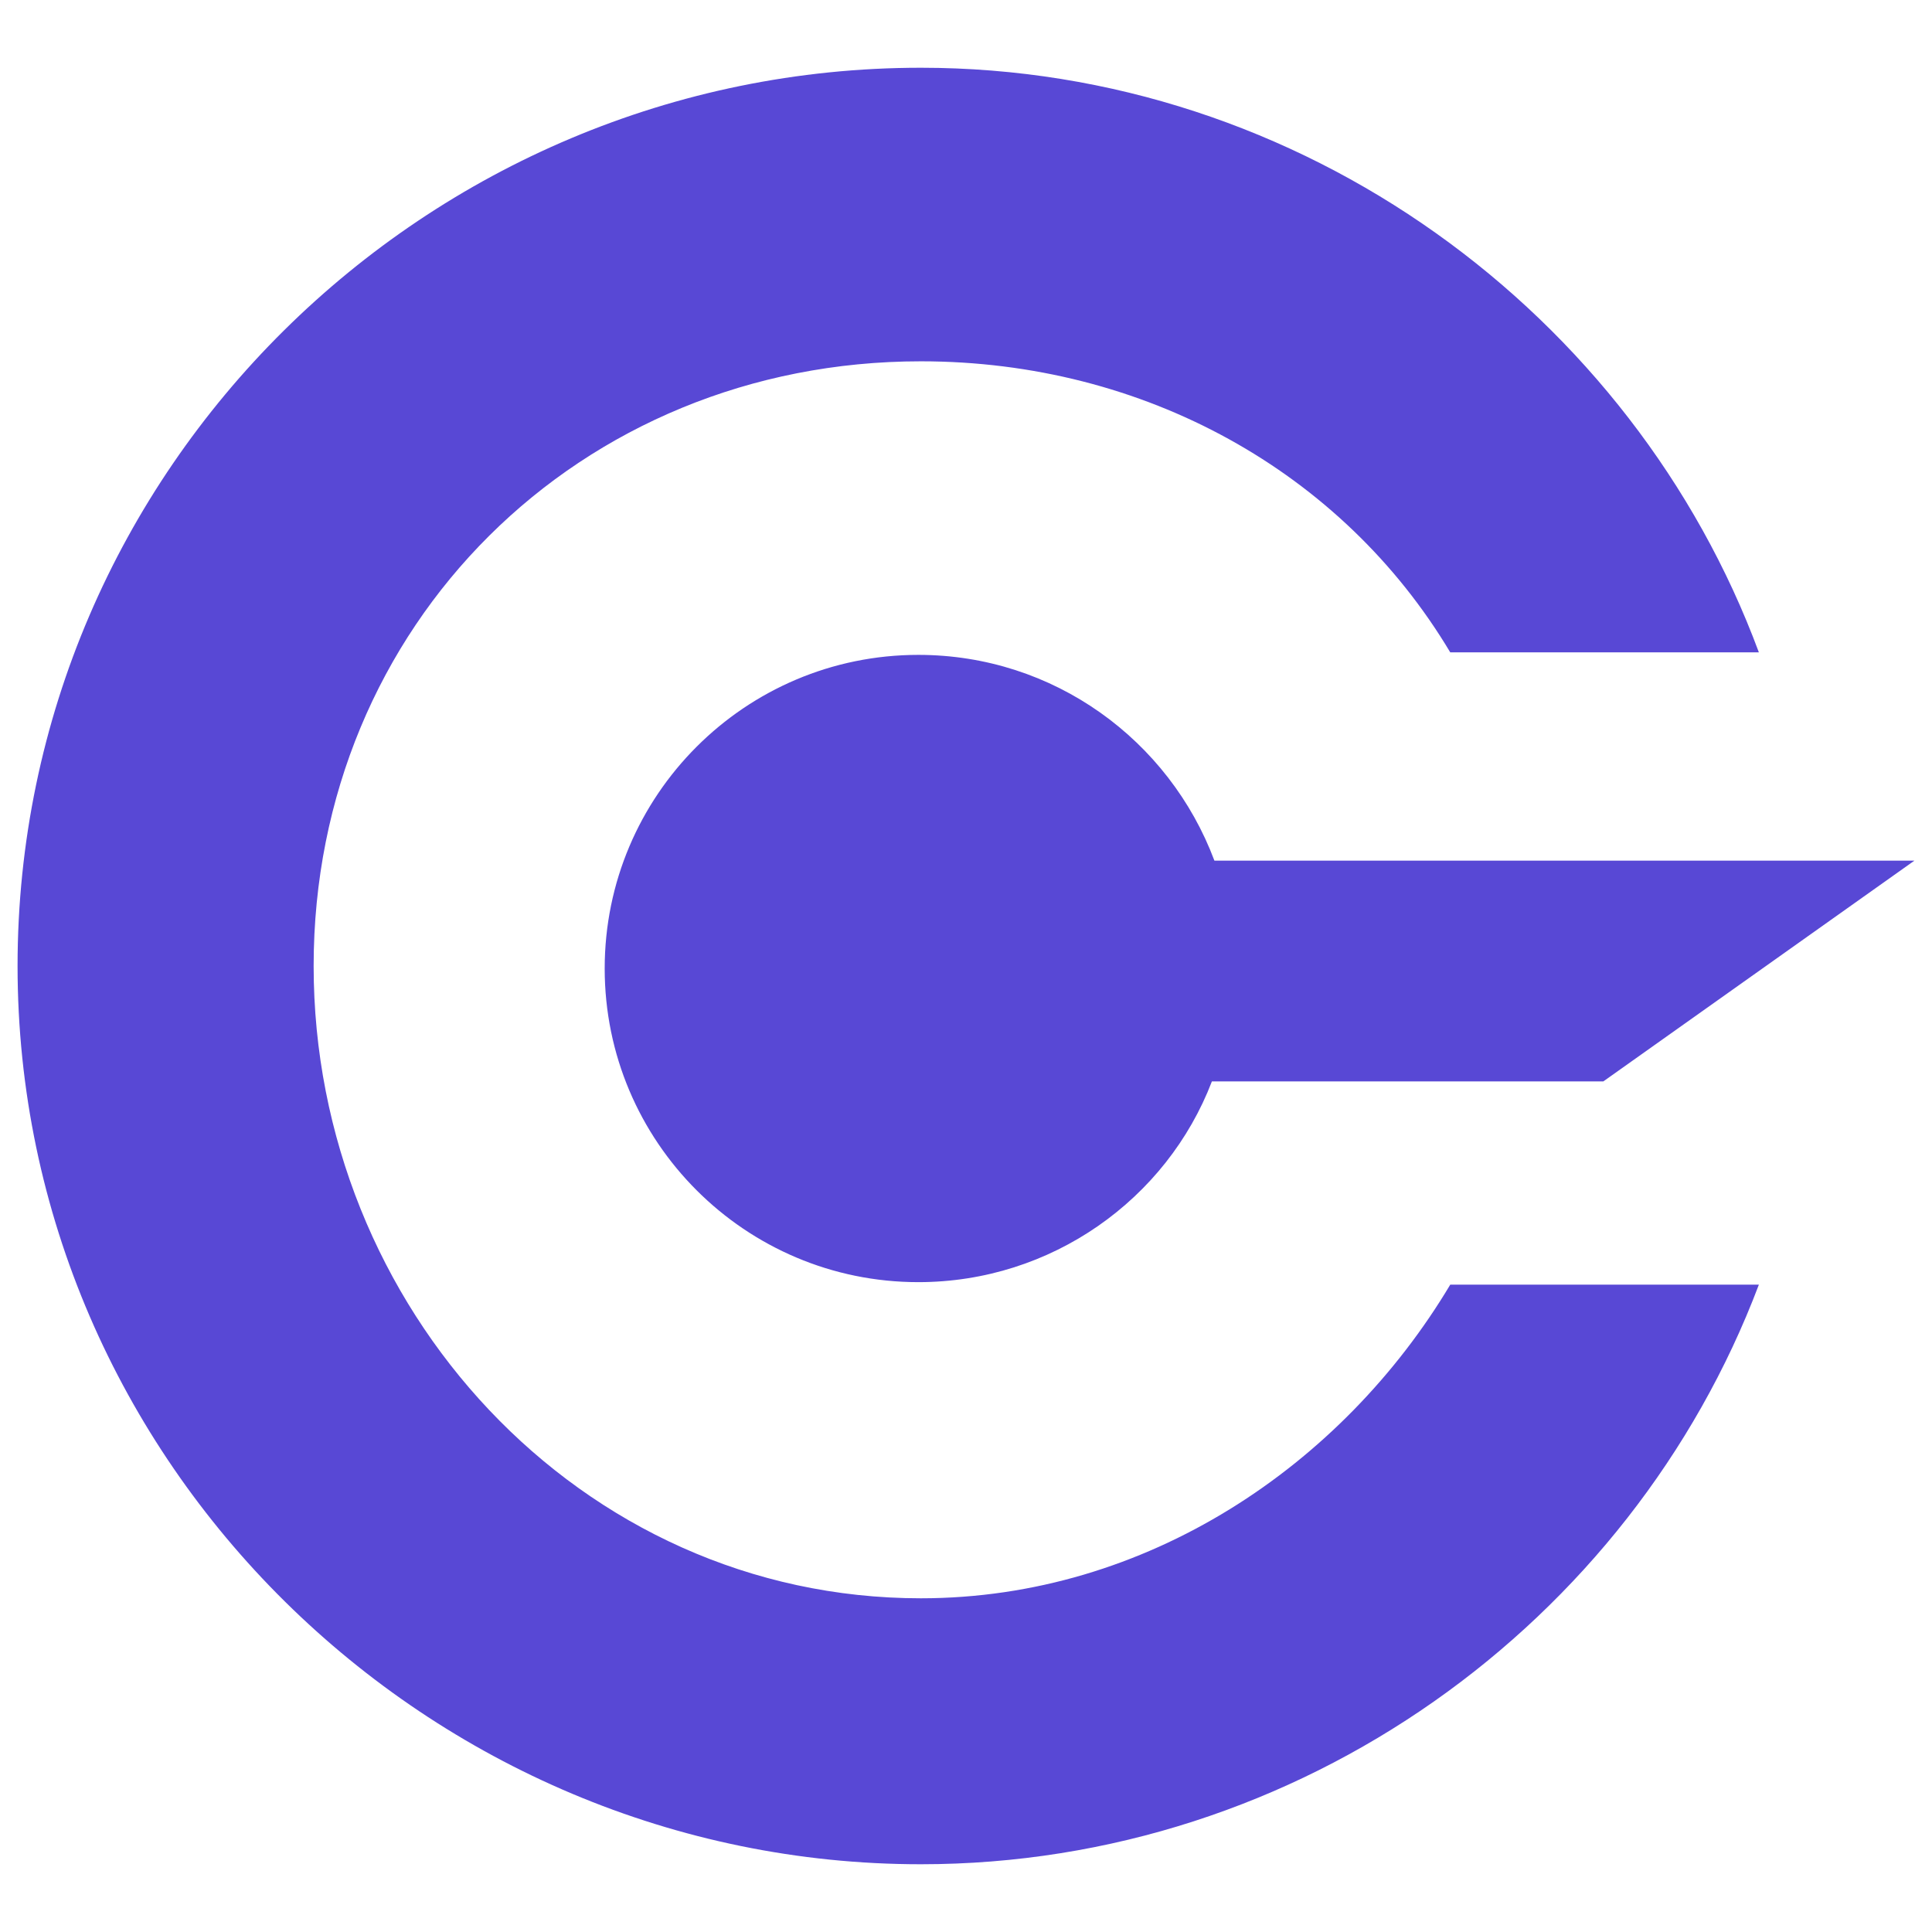 <?xml version="1.0" encoding="UTF-8"?> <svg xmlns="http://www.w3.org/2000/svg" xmlns:xlink="http://www.w3.org/1999/xlink" version="1.1" id="Layer_1" x="0px" y="0px" viewBox="0 0 77 77" style="enable-background:new 0 0 77 77;" xml:space="preserve"> <style type="text/css"> .st0{fill-rule:evenodd;clip-rule:evenodd;fill:#5848D5;} </style> <path id="Crypto_Logo" class="st0" d="M57.8,26c-4.3-7.2-12.2-11.6-21.1-11.6c-13.6,0-24.2,10.5-24.2,24.1s10.6,25.2,24.2,25.2 c9,0,16.8-5.3,21.1-12.5h12.3C65,64.7,51.8,74.3,36.7,74.3c-19.6,0-36-16-36-35.8S17,2.7,36.7,2.7c15.2,0,28.4,9.8,33.4,23.3 L57.8,26L57.8,26z M76.3,34.3l-12.4,8.8H48.3c-1.8,4.7-6.4,8-11.7,8c-6.9,0-12.5-5.6-12.5-12.5s5.6-12.5,12.5-12.5 c5.4,0,10,3.4,11.8,8.2H76.3L76.3,34.3z"></path> </svg> 